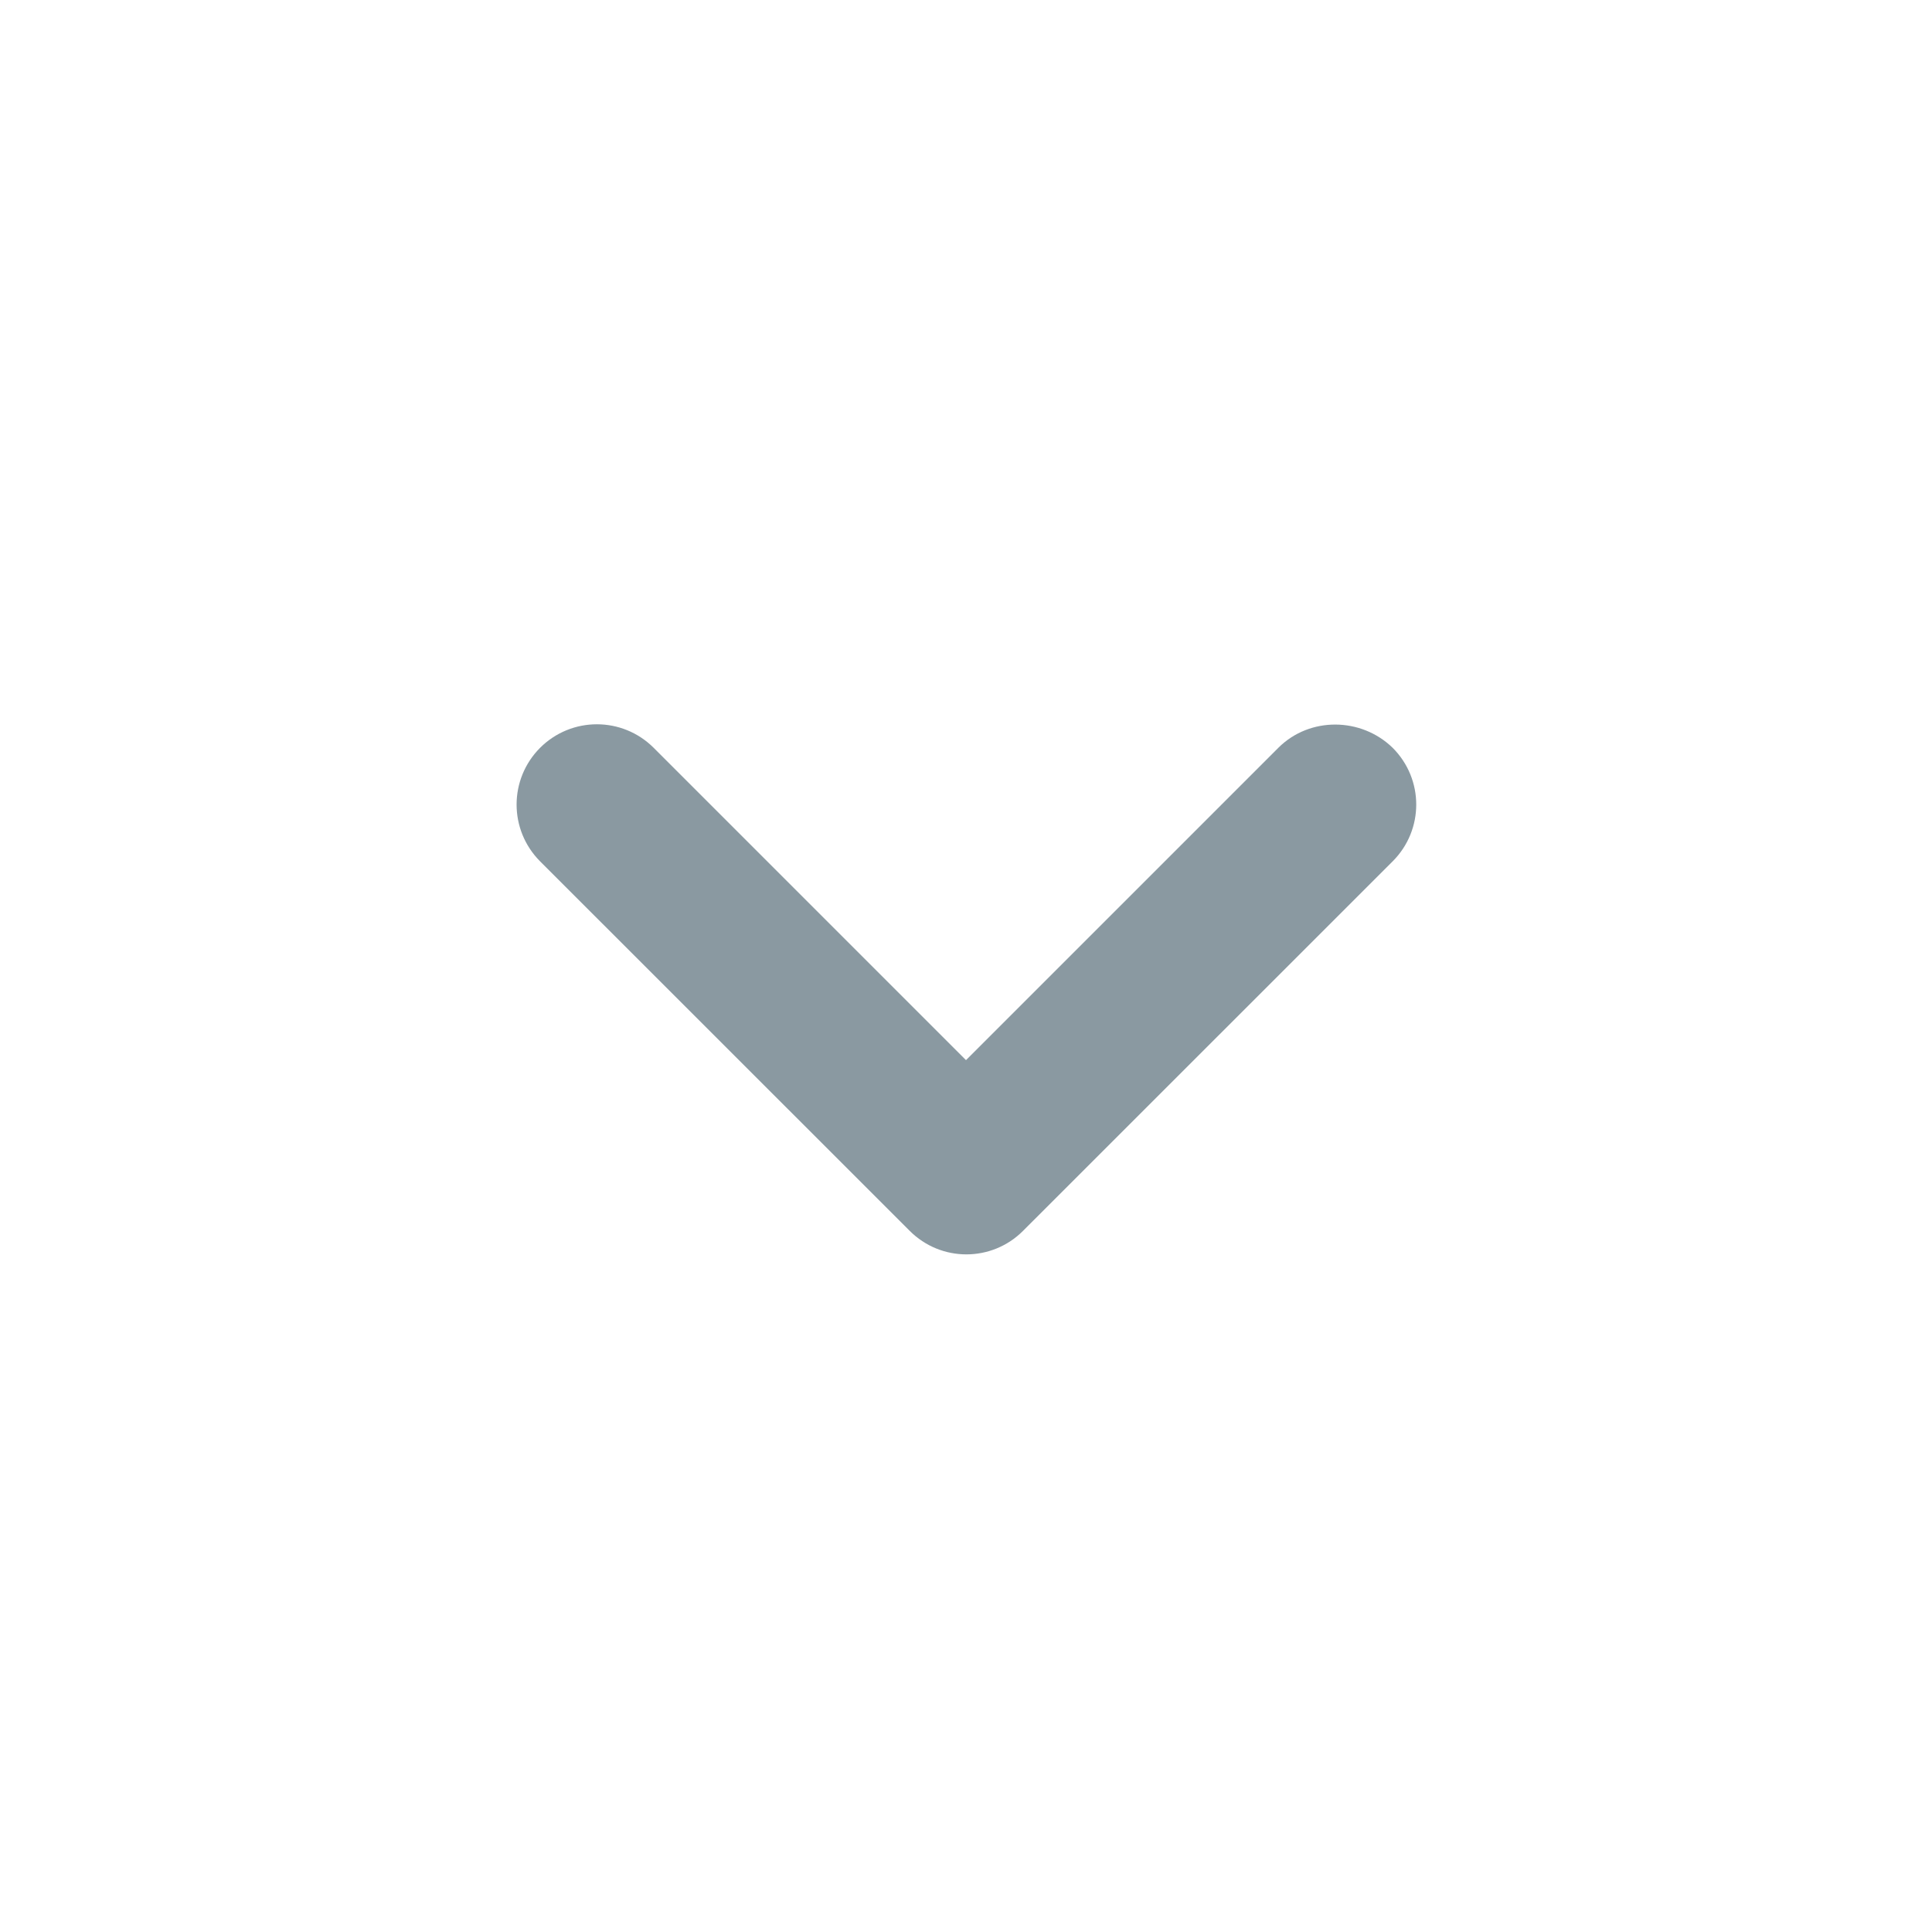 <svg width="18" height="18" viewBox="0 0 18 18" fill="none" xmlns="http://www.w3.org/2000/svg">
<g clip-path="url(#clip0_1902_15652)">
<path d="M11.91 6.967L9 9.877L6.09 6.967C5.797 6.675 5.325 6.675 5.032 6.967C4.74 7.26 4.74 7.732 5.032 8.025L8.475 11.467C8.767 11.76 9.24 11.76 9.532 11.467L12.975 8.025C13.268 7.732 13.268 7.26 12.975 6.967C12.682 6.682 12.203 6.675 11.91 6.967Z" fill="#8A99A1"/>
</g>
<defs>
<clipPath id="clip0_1902_15652">
<rect width="18" height="18" fill="white"/>
</clipPath>
</defs>
</svg>
